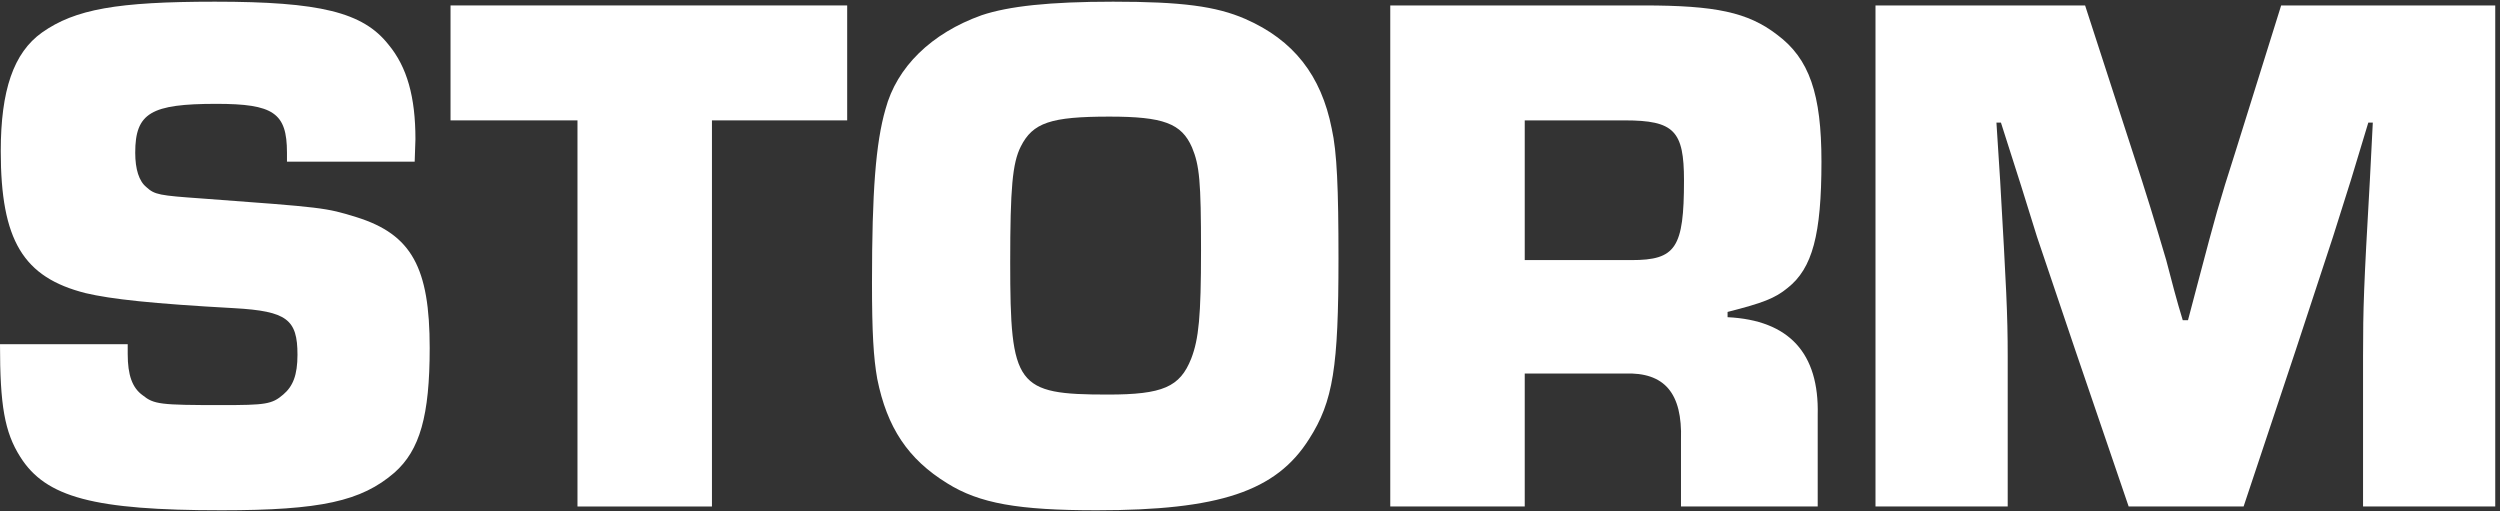 <svg width="132" height="27" viewBox="0 0 132 27" fill="none" xmlns="http://www.w3.org/2000/svg">
<rect x="0" y="0" width="132" height="27" fill="#333333" stroke="none"/>
<path d="M15.152 8.537V8.061C15.152 5.959 14.438 5.483 11.423 5.483C7.973 5.483 7.14 5.959 7.14 8.061C7.14 8.934 7.338 9.568 7.735 9.886C8.171 10.282 8.409 10.322 10.67 10.481C17.096 10.957 17.175 10.957 18.841 11.472C21.736 12.384 22.688 14.13 22.688 18.374C22.688 21.944 22.173 23.768 20.824 24.958C19.079 26.465 16.937 26.942 11.701 26.942C4.958 26.942 2.42 26.267 1.071 24.125C0.238 22.816 0 21.389 0 18.175H6.743V18.691C6.743 19.802 6.981 20.476 7.536 20.873C8.131 21.349 8.448 21.389 11.701 21.389C14.002 21.389 14.359 21.349 14.954 20.833C15.469 20.397 15.707 19.802 15.707 18.731C15.707 16.867 15.152 16.43 12.376 16.272C8.052 16.034 5.87 15.796 4.522 15.478C1.23 14.646 0.04 12.702 0.04 7.982C0.04 4.769 0.714 2.786 2.221 1.715C3.967 0.485 6.188 0.089 11.344 0.089C16.897 0.089 19.158 0.644 20.507 2.349C21.498 3.539 21.935 5.126 21.935 7.347L21.895 8.537H15.152Z" fill="white"/>
<path d="M37.591 26.743H30.491V6.356H23.788V0.287H44.731V6.356H37.591V26.743Z" fill="white"/>
<path d="M65.754 1.001C68.293 2.112 69.76 3.976 70.316 6.792C70.593 8.021 70.672 9.965 70.672 13.654C70.672 19.366 70.395 21.19 69.125 23.173C67.38 25.95 64.366 26.942 57.901 26.942C53.776 26.942 51.712 26.585 50.007 25.514C47.945 24.244 46.834 22.578 46.318 20C46.12 18.89 46.041 17.541 46.041 14.923C46.041 10.124 46.239 7.546 46.755 5.761C47.349 3.539 49.174 1.754 51.832 0.803C53.26 0.327 55.401 0.089 58.773 0.089C62.383 0.089 64.207 0.327 65.754 1.001ZM53.894 7.744C53.458 8.616 53.339 9.925 53.339 13.852C53.339 20.397 53.656 20.833 58.495 20.833C61.391 20.833 62.303 20.437 62.898 18.929C63.295 17.898 63.414 16.708 63.414 13.218C63.414 9.569 63.334 8.736 62.938 7.784C62.383 6.514 61.431 6.157 58.575 6.157C55.481 6.157 54.529 6.475 53.894 7.744Z" fill="white"/>
<path d="M73.406 0.287H86.773C90.581 0.287 92.286 0.644 93.833 1.834C95.539 3.103 96.173 4.967 96.173 8.537C96.173 12.385 95.697 14.169 94.388 15.201C93.714 15.756 93.08 15.994 91.216 16.47V16.748C94.468 16.906 96.055 18.651 95.975 21.904V26.743H88.756V23.213C88.835 20.754 87.883 19.643 85.781 19.723H80.506V26.743H73.406V0.287H73.406ZM86.138 13.733C88.479 13.733 88.915 13.098 88.915 9.529C88.915 6.911 88.399 6.356 85.781 6.356H80.506V13.733H86.138Z" fill="white"/>
<path d="M131.75 26.743H124.769V18.81C124.769 16.232 124.808 15.121 125.126 9.569L125.284 6.475H125.046L124.134 9.489L123.182 12.504L121.199 18.533L118.462 26.743H112.393L109.577 18.493L107.554 12.504C107.078 10.957 106.444 8.934 105.65 6.475H105.412L105.61 9.569C105.928 15.121 106.007 16.589 106.007 18.811V26.743H99.026V0.287H110.093L112.552 7.863C113.385 10.401 113.741 11.591 114.376 13.733C114.654 14.804 114.932 15.875 115.249 16.906H115.526L116.122 14.646C116.994 11.353 117.113 10.877 118.065 7.903L120.445 0.287H131.749V26.743H131.75Z" fill="white"/>
</svg>
